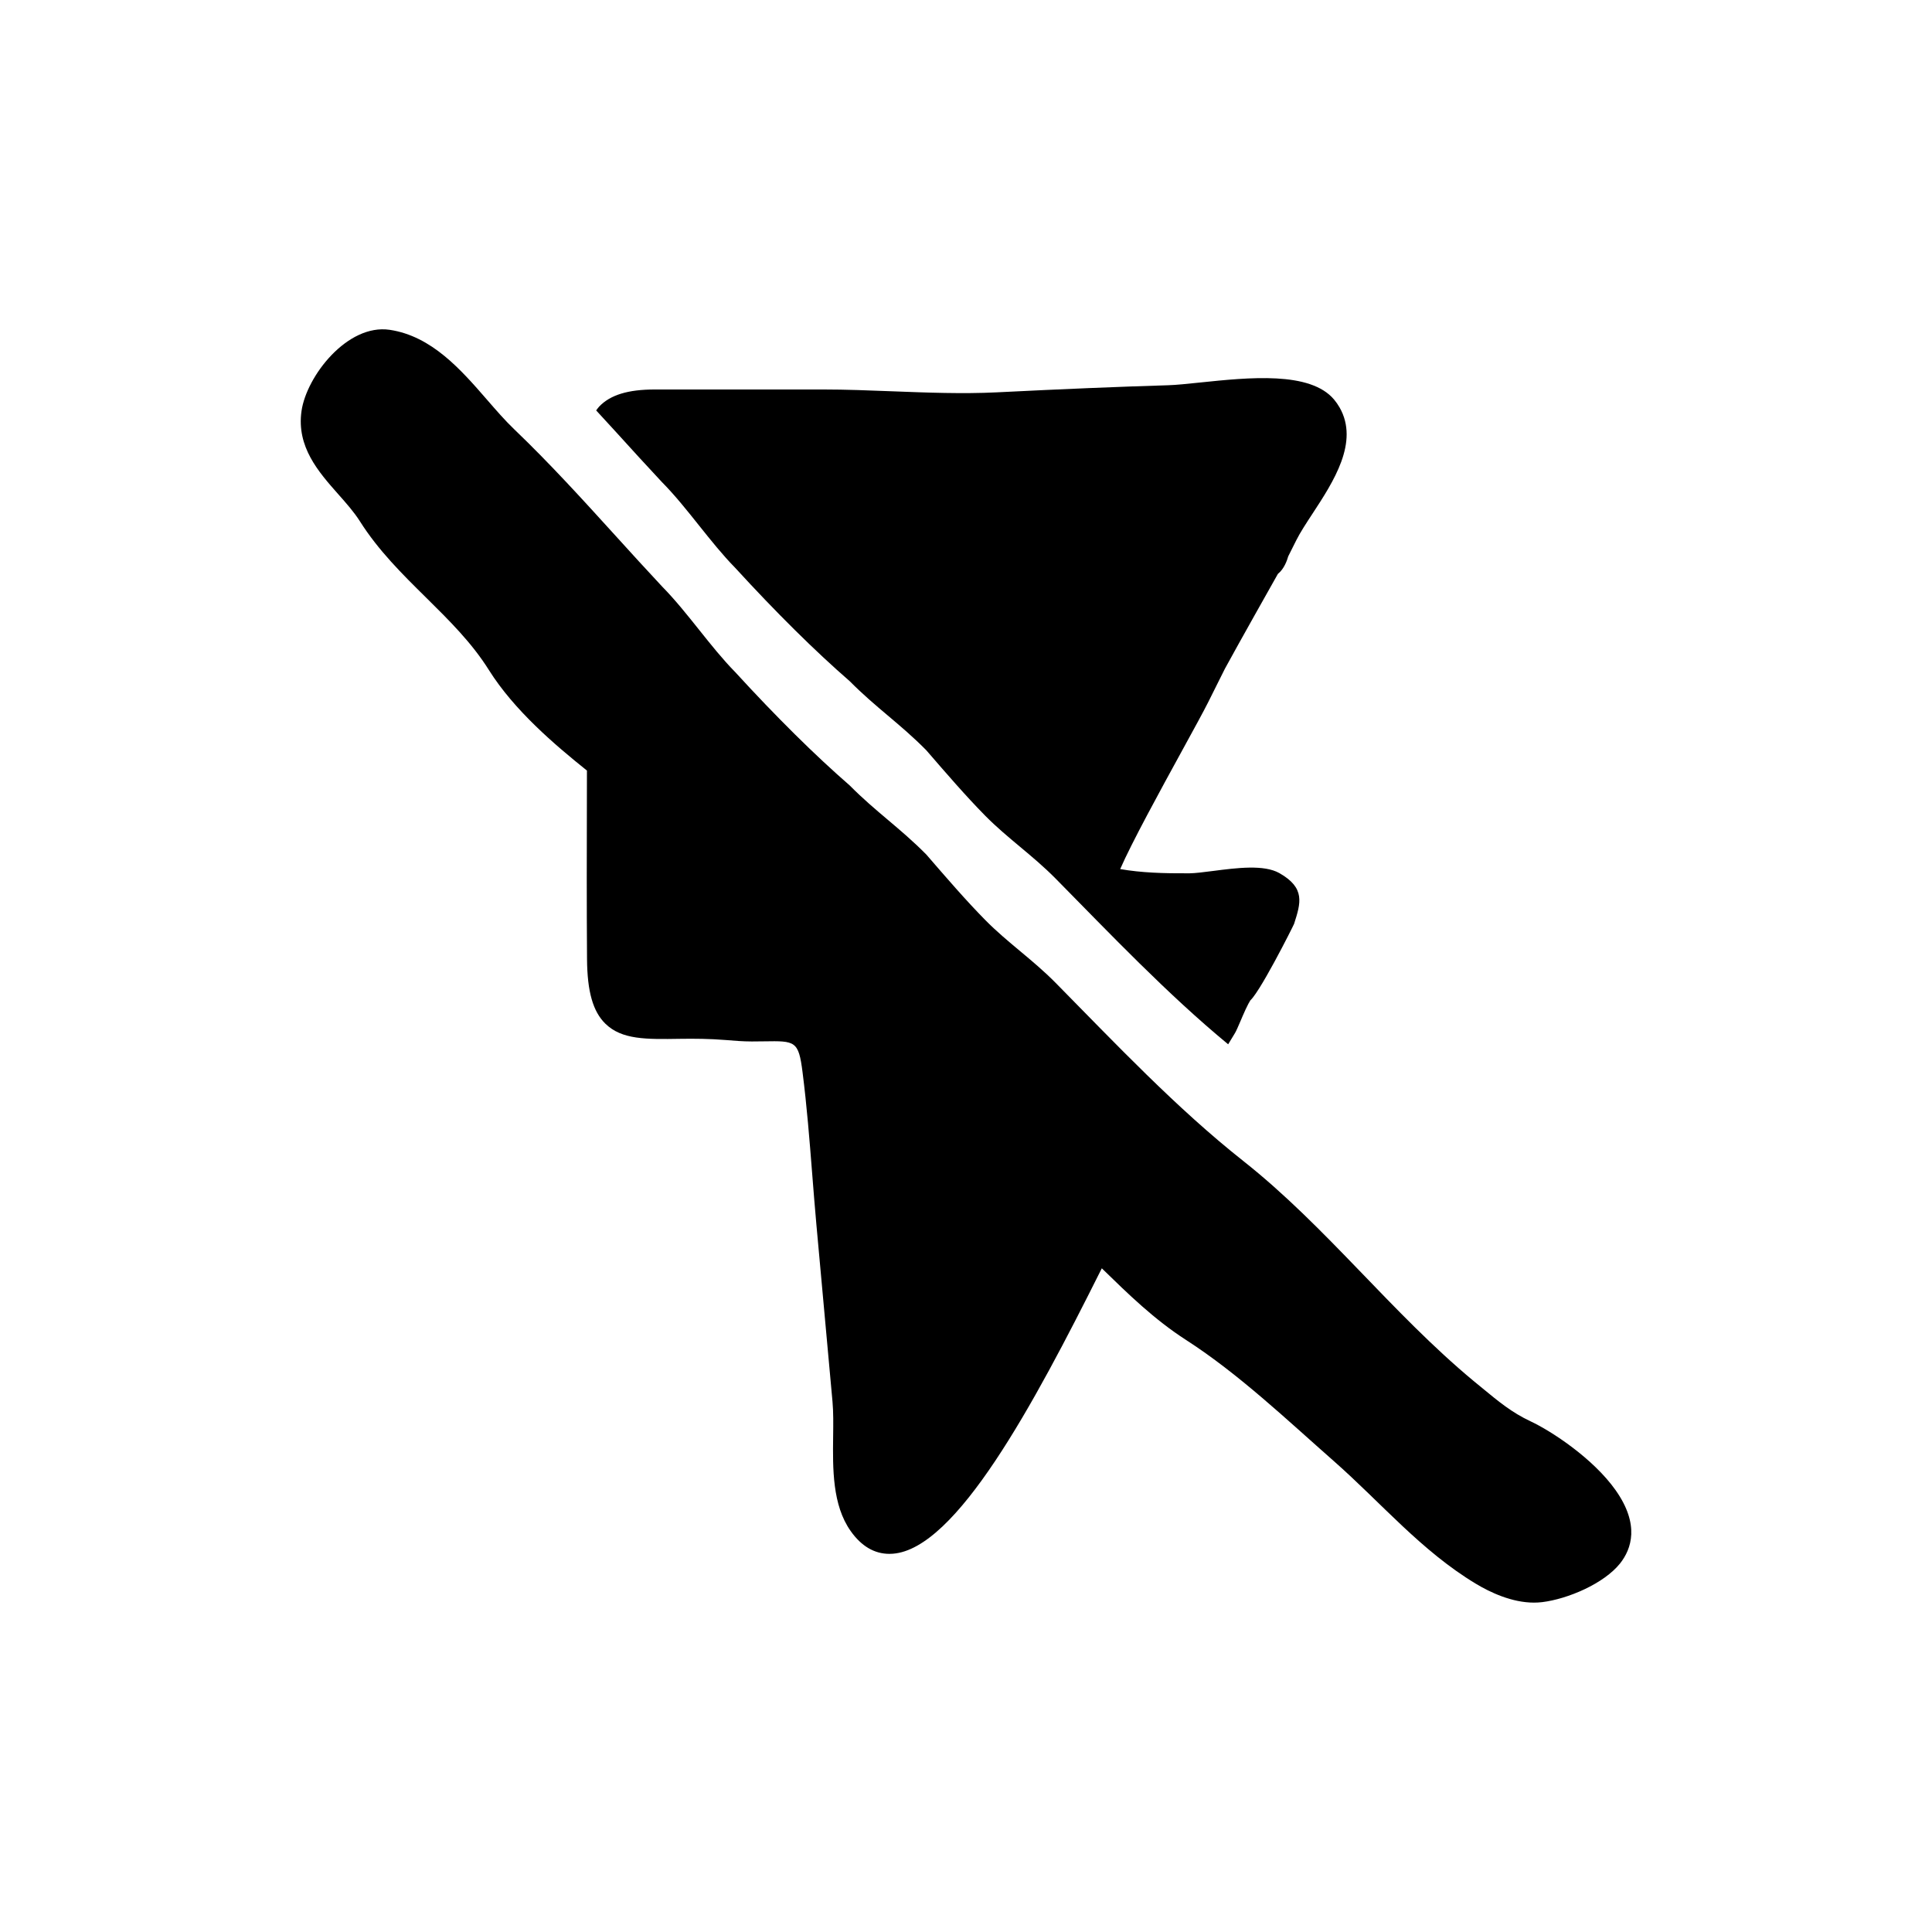 <?xml version="1.0" encoding="UTF-8"?>
<!-- Uploaded to: ICON Repo, www.iconrepo.com, Generator: ICON Repo Mixer Tools -->
<svg fill="#000000" width="800px" height="800px" version="1.1" viewBox="144 144 512 512" xmlns="http://www.w3.org/2000/svg">
 <g>
  <path d="m572.16 538.92c-5.934-8.402-17.008-15.672-22.59-18.277-4.863-2.273-8.469-5.25-12.645-8.695l-2.332-1.914c-21.801-18.082-39.031-40.91-61.137-58.383-17.648-13.945-33.887-31.141-49.691-47.172-3.062-3.109-6.328-5.836-9.488-8.473-3.066-2.562-6.242-5.215-9.141-8.156-5.144-5.215-10.398-11.305-15.648-17.383-3.43-3.481-6.887-6.402-10.227-9.227-3.254-2.75-6.621-5.594-10.031-9.043-9.27-8.066-19.48-18.168-30.406-30.098-3.258-3.309-6.438-7.289-9.512-11.141-3.152-3.953-6.414-8.039-9.812-11.488-4.168-4.449-8.258-8.957-12.344-13.457-8.574-9.445-17.441-19.211-26.875-28.242-2.414-2.309-4.746-4.996-7.219-7.844-6.863-7.898-14.637-16.859-25.789-18.523-11.211-1.656-22.027 12.27-23.363 21.496-1.375 9.523 4.516 16.172 9.707 22.043 2.168 2.449 4.219 4.758 5.769 7.211 4.898 7.742 11.285 14.051 17.469 20.152 6.258 6.184 12.16 12.016 16.703 19.246 6.715 10.688 17.41 19.781 25.988 26.656-0.004 2.231-0.004 4.469-0.012 6.699-0.035 14.426-0.07 28.848 0.035 43.266 0.066 8.613 1.566 13.895 4.867 17.121 4.359 4.258 10.832 4.144 19.773 4.004 3.68-0.059 7.918-0.023 12.031 0.312 2.336 0.195 4.672 0.387 7.008 0.387l3.238-0.031c8.273-0.133 9.145-0.141 10.195 8.152 1.137 8.891 1.859 18.051 2.555 26.91 0.352 4.492 0.711 8.984 1.113 13.457l4.273 46.969c0.25 2.762 0.211 5.91 0.168 9.25-0.105 8.504-0.227 18.148 4.641 25.027 2.84 4.027 6.293 6.055 10.27 6.055 0.301 0 0.598-0.012 0.91-0.035 16.82-1.273 37.281-39.457 55.133-75.148 0.086-0.168 0.16-0.324 0.246-0.488 7.047 6.871 13.895 13.559 22.348 19.004 13.887 8.938 26.738 21.172 39.125 32.074 12.52 11.02 23.18 23.801 37.633 32.504 3.797 2.289 9.562 5.012 15.41 5.012 0.73 0 1.449-0.039 2.168-0.125 6.793-0.828 16.383-4.898 20.672-10.273 3.004-3.797 5.269-10.254-1.188-19.391z"/>
  <path d="m319.48 271.82c3.402 3.445 6.66 7.531 9.812 11.488 3.074 3.848 6.254 7.828 9.512 11.141 10.926 11.93 21.137 22.035 30.406 30.098 3.414 3.449 6.777 6.297 10.031 9.043 3.34 2.82 6.793 5.742 10.227 9.227 5.25 6.074 10.504 12.168 15.648 17.383 2.898 2.938 6.07 5.586 9.141 8.156 3.16 2.637 6.422 5.367 9.488 8.473 14.609 14.816 29.605 30.602 45.73 43.922 0.535-0.863 1.125-1.824 1.824-3.004 0.312-0.523 0.828-1.699 1.414-3.082 0.676-1.586 2.074-4.898 2.707-5.566 0 0-0.156 0.168-0.473 0.297 2.207-0.902 11.871-20.164 12.004-20.582 1.762-5.508 3.031-9.48-3.891-13.422-4.09-2.316-11.254-1.395-17.582-0.578-2.445 0.312-4.75 0.613-6.293 0.625-6.883 0.035-12.695-0.145-18.324-1.125 3.019-6.949 10.656-20.898 16.445-31.465 3.047-5.562 5.613-10.242 6.816-12.641l4.488-8.984c4.066-7.453 12.379-22.184 14.047-25.141 1.641-1.289 2.438-3.586 2.734-4.644l2.156-4.301c1.012-2.023 2.59-4.43 4.258-6.977 5.551-8.469 12.453-19.004 7.195-28.184-0.434-0.754-0.922-1.449-1.449-2.082-6.328-7.559-22.562-5.875-35.621-4.516-3.285 0.344-6.207 0.648-8.414 0.715-13.262 0.398-27.688 0.996-45.43 1.883-8.977 0.441-18.402 0.074-27.539-0.277-6.074-0.238-12.363-0.484-18.434-0.484h-44.566c-7.117 0-11.809 1.438-14.75 4.519-0.309 0.324-0.543 0.684-0.805 1.031 1.707 1.867 3.465 3.754 5.148 5.606 4.078 4.492 8.168 9 12.336 13.449z"/>
 </g>
</svg>